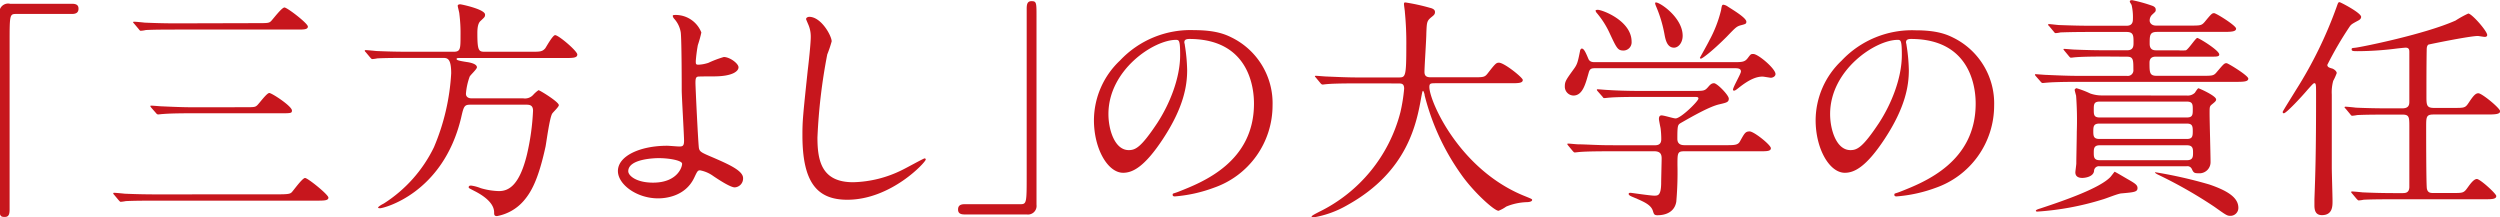 <svg xmlns="http://www.w3.org/2000/svg" width="470.98" height="40.93" viewBox="0 0 470.98 40.93"><defs><style>.cls-1{fill:#c7161d;}</style></defs><title>subheadings02</title><g id="レイヤー_2" data-name="レイヤー 2"><g id="レイヤー_1-2" data-name="レイヤー 1"><path class="cls-1" d="M13.55.71c.84,0,1.24.26,1.24.92s-.36,1-1.24,1H3c-1.19,0-1.19.26-1.19,5.54,0,4.93,0,26.8,0,31.29,0,1-.22,1.41-.92,1.41-1,0-1-.31-1-2.91V2.51A1.65,1.65,0,0,1,1.89.71Z"/><path class="cls-1" d="M52.23,36.61c2.07,0,2.42-.08,2.73-.39s2-2.69,2.51-2.69,4.4,3.13,4.4,3.7-.84.57-2.29.57H29.26c-1,0-4,0-5.59.09a7.18,7.18,0,0,1-.93.13c-.13,0-.22-.13-.39-.31l-.84-1c-.17-.17-.17-.22-.17-.26s0-.13.13-.13c.31,0,1.67.13,2,.17,2,.09,4,.13,6,.13ZM48.36,4.36c2.06,0,2.33,0,2.72-.4s2-2.55,2.51-2.55S58,4.4,58,5s-.84.57-2.24.57H33c-1,0-4,0-5.54.09a5.8,5.8,0,0,1-.93.14c-.17,0-.26-.14-.39-.31l-.84-1c-.17-.18-.22-.23-.22-.31s.13-.09.18-.09c.3,0,1.67.13,1.93.17,2,.09,4,.14,6,.14ZM45.94,20.2c1.93,0,2.11,0,2.5-.35s1.81-2.33,2.29-2.33S55,20,55,20.82c0,.52-.22.52-2.2.52H36.25c-1,0-4,0-5.54.14-.18,0-.79.08-.92.08s-.27-.08-.4-.26l-.88-1c-.13-.18-.18-.22-.18-.31s.05-.09.18-.09c.31,0,1.67.13,1.94.13,2,.09,4,.18,6,.18Z"/><path class="cls-1" d="M76.65,10.91c-1,0-4.05,0-5.59.09a6.11,6.11,0,0,1-.93.13c-.13,0-.22-.13-.39-.3l-.84-1c-.18-.17-.18-.22-.18-.26s0-.13.14-.13c.3,0,1.67.13,2,.17,2,.09,4,.14,6,.14h8.62c1.28,0,1.28-.58,1.28-3.08a28.53,28.53,0,0,0-.22-4.05c0-.27-.31-1.32-.31-1.54s.31-.27.48-.27,4.67.93,4.67,1.94c0,.44-.09.48-.84,1.19-.57.48-.61,1.62-.61,2.33,0,3.3.26,3.48,1.4,3.48h8.76c1.63,0,2.07,0,2.64-.66.26-.4,1.41-2.47,1.85-2.47.66,0,4.18,3,4.18,3.65s-.84.66-2.33.66H86.68c-.48,0-.66,0-.66.18s.18.31,1.89.57c.66.09,1.94.35,1.94,1,0,.35-1.23,1.45-1.37,1.76a12.14,12.14,0,0,0-.7,3.21c0,.88.92.88,1.1.88H98.6a2.08,2.08,0,0,0,1.85-.66,5.63,5.63,0,0,1,1-.88c.23,0,3.83,2.2,3.83,2.82,0,.35-1.14,1.36-1.27,1.63-.49.88-1.06,5.28-1.23,6.16-1.37,6.29-2.73,8.62-4.1,10.21a8.69,8.69,0,0,1-5.06,2.9c-.53,0-.53-.31-.53-.7,0-1.89-2.28-3.3-3.65-4-1-.52-1.14-.57-1.14-.7s0-.35.44-.35a7.27,7.27,0,0,1,1.8.48A13.2,13.2,0,0,0,94,36c1.85,0,3.87-1.1,5.28-6.91a44.87,44.87,0,0,0,1.14-8.22c0-1.15-.74-1.15-1.41-1.15H88.7c-1.23,0-1.32.22-1.84,2.51-3.44,14.3-14.66,17-15.23,17-.13,0-.4,0-.4-.13s.53-.49,1.06-.75a26.06,26.06,0,0,0,9.46-10.61A41.37,41.37,0,0,0,85,13.82c0-2.91-.75-2.91-1.63-2.91Z"/><path class="cls-1" d="M132.13,6.12a20.72,20.72,0,0,1-.66,2.37,28.06,28.06,0,0,0-.39,3c0,.57,0,.7.52.7a7,7,0,0,0,1.85-.35,20.31,20.31,0,0,1,2.91-1.1c1.14,0,2.77,1.23,2.77,1.94s-1.06,1.71-4.67,1.71c-.08,0-2.94,0-3,.05-.35.09-.44.35-.44,1.19s.53,11.83.66,12.32c.17.66.44.79,2.73,1.76,2.72,1.19,5.58,2.42,5.58,3.83a1.67,1.67,0,0,1-1.58,1.76c-.79,0-2.9-1.37-4-2.11a6.27,6.27,0,0,0-2.51-1.1c-.44,0-.52.13-1.1,1.36-1.71,3.65-5.59,3.92-6.82,3.92-4.05,0-7.57-2.64-7.57-5.15,0-2.86,4.23-4.76,9.25-4.76.39,0,2,.14,2.28.14.66,0,.93-.09.93-1.1s-.44-8.41-.44-9.51c0-.35,0-9.33-.18-10.87A5,5,0,0,0,127,3.52a1,1,0,0,1-.26-.53c0-.17.31-.17.4-.17A5.2,5.2,0,0,1,132.13,6.12Zm-8,23.67c-.44,0-5.77.05-5.77,2.47,0,.83,1.5,2.15,4.67,2.15,4.8,0,5.59-3.25,5.46-3.65C128.26,30.19,126,29.79,124.08,29.79Z"/><path class="cls-1" d="M156.68,7.79a21.5,21.5,0,0,1-.83,2.46A105.32,105.32,0,0,0,154,25.92c0,4.45.83,8.41,6.73,8.41A21.77,21.77,0,0,0,170,32c.66-.31,4-2.16,4.18-2.16a.2.2,0,0,1,.22.22c0,.48-6.51,7.57-14.78,7.57-5.72,0-8.45-3.3-8.45-12.15,0-2.72.09-3.6,1-12.23.18-1.45.57-5.06.57-6.29a5.66,5.66,0,0,0-.39-2.16c-.05-.13-.49-1.14-.49-1.19,0-.3.35-.44.62-.44C154.75,3.21,156.68,6.78,156.68,7.79Z"/><path class="cls-1" d="M181.72,40.4c-.84,0-1.23-.27-1.23-.93s.35-1,1.23-1h10.51c1.19,0,1.19-.27,1.19-5.55,0-4.93,0-26.8,0-31.29,0-1,.22-1.41.92-1.41.93,0,.93.31.93,2.91V38.59a1.62,1.62,0,0,1-1.85,1.81Z"/><path class="cls-1" d="M223.12,8c0,.13.09.3.09.48a33.22,33.22,0,0,1,.44,4.75c0,2.95-.66,7-4.53,12.9-3.52,5.36-5.77,6.42-7.53,6.42-2.9,0-5.5-4.53-5.5-9.9A15.51,15.51,0,0,1,211,11.4a18.21,18.21,0,0,1,14-5.72c4,0,5.85.79,7.08,1.41a13.79,13.79,0,0,1,7.66,12.8,16.41,16.41,0,0,1-11.09,15.49A27.11,27.11,0,0,1,221.36,37c-.17,0-.44,0-.44-.31s.09-.17,1.19-.61c4.58-1.81,14.13-5.59,14.13-16.55,0-1.72-.18-12.19-12.19-12.19C223.17,7.35,223.12,7.7,223.12,8Zm-14.3,13.51c0,2.86,1.15,6.77,3.83,6.77,1.28,0,2.33-.53,5.37-5.1,2.33-3.57,4.31-8.45,4.31-12.81,0-2.64-.17-2.86-.75-2.86C217.4,7.48,208.82,13.16,208.82,21.48Z"/><path class="cls-1" d="M255.64,15.71c-3.87,0-5.11.09-5.55.13-.17,0-.79.09-.92.09s-.26-.09-.4-.26l-.83-1c-.18-.22-.22-.22-.22-.3s.08-.09.17-.09c.31,0,1.68.13,1.94.13,2.16.09,4,.18,6,.18h7.61c1.36,0,1.5,0,1.5-6.21a59.85,59.85,0,0,0-.27-6.07c0-.26-.17-1.28-.17-1.5s0-.35.26-.35a37.41,37.41,0,0,1,4.58,1c.57.13,1,.35,1,.8s-.22.61-.71,1c-.83.7-.83.92-.92,3,0,1.14-.35,6.25-.35,7.3s.79,1,1.49,1h7.61c2,0,2.25,0,2.82-.75,1.41-1.81,1.59-2,2.11-2,1,0,4.49,2.81,4.49,3.25,0,.62-.88.62-2.33.62h-14c-1,0-1.27,0-1.27.71,0,2.68,5.72,15.75,18.17,20.63,1.19.49,1.19.49,1.19.66s-.22.36-.88.4a11,11,0,0,0-4,.84,6.84,6.84,0,0,1-1.45.79c-.8,0-4.71-3.52-7.05-6.87A44.24,44.24,0,0,1,268.4,18c0-.27-.22-.88-.31-.88s-.13.13-.31,1.05c-.88,4.93-2.5,14.08-13.86,20.42a19,19,0,0,1-6.55,2.38c-.09,0-.27,0-.27-.18s1-.66,1.41-.88a28.87,28.87,0,0,0,15.31-18.75,31.65,31.65,0,0,0,.71-4.44c0-1-.49-1-1.19-1Z"/><path class="cls-1" d="M326.44,11.71c1.71,0,2.24,0,2.81-.75s.58-.79,1.06-.79c.92,0,4.18,2.77,4.18,3.78,0,.48-.57.7-.88.7-.13,0-1.36-.22-1.54-.22-1.06,0-2.38.4-4.62,2.2-.35.27-.57.45-.79.45a.19.19,0,0,1-.18-.18c0-.48,1.5-3,1.5-3.43,0-.58-.57-.62-1.19-.62h-26.1c-.79,0-1.18,0-1.4.88-.58,2-1.1,4.27-2.87,4.27a1.67,1.67,0,0,1-1.62-1.72c0-.92.22-1.23,1.58-3.12.75-1,.84-1.32,1.28-3.52,0-.13.13-.49.35-.49.4,0,.75.8,1.23,1.94.27.62.84.62,1.28.62ZM311.61,27.37c.53,0,1.36,0,1.36-1.14a16,16,0,0,0-.13-2.07c-.13-.66-.31-1.54-.31-1.72s0-.7.49-.7,2.24.57,2.64.57c1,0,4.31-3.26,4.31-3.74,0-.31-.22-.31-.84-.31H308.79c-1.06,0-4.05,0-5.54.13-.18,0-.8.09-1,.09s-.22-.09-.35-.26l-.88-1c-.18-.22-.18-.22-.18-.31s.09-.09.13-.09c.31,0,1.63.13,1.94.13,1.27.09,3.56.18,6.07.18H319c2,0,2.15,0,2.81-.75.44-.53.71-.7,1.1-.7.58,0,2.78,2.24,2.78,2.9s-.4.75-1.72,1.06c-1.85.39-5.15,2.29-7.31,3.52-.57.35-.66.39-.66,3,0,1.19,1,1.19,1.41,1.19H325c1.8,0,2.42,0,2.81-.74.84-1.5,1-1.85,1.81-1.85s4,2.55,4,3.16-.88.58-2.33.58h-14c-1.27,0-1.27.35-1.27,2.59a63.76,63.76,0,0,1-.22,6.91c-.31,1.85-1.85,2.55-3.57,2.55-.61,0-.66-.26-.83-.79-.35-1.19-1.72-1.76-3.57-2.55-.53-.22-1-.4-1-.66s.27-.22.4-.22,3.69.53,4.4.53,1.27,0,1.32-2.25c0-1,.09-4.09.09-4.75s-.14-1.36-1.37-1.36H303.2c-1.05,0-4.05,0-5.59.13-.13,0-.74.09-.92.09s-.22-.09-.4-.27l-.83-1c-.18-.22-.18-.22-.18-.31s.09-.09.13-.09c.31,0,1.63.14,1.94.14,1.28,0,3.56.17,6.07.17ZM301,1.85c.88,0,6.38,2.07,6.38,6a1.55,1.55,0,0,1-1.49,1.67c-1.1,0-1.28-.35-2.6-3.17a16.49,16.49,0,0,0-2.55-4c-.05-.08-.18-.3-.13-.39S300.91,1.85,301,1.85Zm16,4.88c0,1.32-.8,2.25-1.63,2.25-1.37,0-1.63-1.67-1.81-2.6a24.3,24.3,0,0,0-1.49-5c-.05-.13-.35-.75-.22-.88C312.22.09,317,3.13,317,6.73Zm12-2.64c0,.4-.17.44-1,.66s-1,.4-2.69,2.16c-2.73,2.73-4.62,4.14-4.88,4.14a.19.19,0,0,1-.18-.18S321.86,8,322,7.66a23.47,23.47,0,0,0,2.24-5.77c.13-.83.18-1,.44-1a1.9,1.9,0,0,1,.84.36C326.7,2,329,3.39,329,4.09Z"/><path class="cls-1" d="M359.08,8c0,.13.09.3.09.48a33.22,33.22,0,0,1,.44,4.75c0,2.95-.66,7-4.53,12.9-3.52,5.36-5.77,6.42-7.53,6.42-2.9,0-5.5-4.53-5.5-9.9a15.51,15.51,0,0,1,4.89-11.22,18.21,18.21,0,0,1,14-5.72c4,0,5.85.79,7.08,1.41a13.79,13.79,0,0,1,7.66,12.8,16.41,16.41,0,0,1-11.09,15.49A27.11,27.11,0,0,1,357.32,37c-.17,0-.44,0-.44-.31s.09-.17,1.19-.61c4.58-1.81,14.13-5.59,14.13-16.55,0-1.72-.18-12.19-12.19-12.19C359.13,7.35,359.08,7.7,359.08,8Zm-14.3,13.51c0,2.86,1.15,6.77,3.83,6.77,1.28,0,2.33-.53,5.37-5.1,2.33-3.57,4.31-8.45,4.31-12.81,0-2.64-.17-2.86-.75-2.86C353.36,7.48,344.78,13.16,344.78,21.48Z"/><path class="cls-1" d="M396.66,10.65c-3.87,0-5.11.09-5.59.13-.13,0-.79.09-.92.09s-.22-.09-.4-.31l-.83-1c-.09-.13-.18-.22-.18-.26s0-.09.13-.09c.31,0,1.67.13,1.94.13,2.15.09,4,.13,6.07.13h3.87c1.19,0,1.19-.83,1.19-1.45,0-1.32,0-2-1.32-2h-6.87c-3.82,0-5.1.08-5.54.08a5.85,5.85,0,0,1-.92.14c-.18,0-.27-.14-.4-.31l-.84-1c-.17-.17-.22-.21-.22-.26s.09-.13.18-.13c.31,0,1.67.18,1.94.18,2.15.08,4,.13,6,.13h6.6c.39,0,1.27,0,1.27-1.19A10,10,0,0,0,401.59,1c0-.13-.35-.53-.35-.71s.13-.26.44-.26a28.12,28.12,0,0,1,3.91,1.1c.18.09.53.27.53.66s0,.35-.7,1a1.52,1.52,0,0,0-.44,1.1c0,.35.31.93,1.19.93h6.38c2,0,2.2,0,2.81-.71,1.23-1.49,1.37-1.63,1.76-1.63s4.14,2.34,4.14,2.91-.88.62-2.38.62h-12.5c-1.4,0-1.4.66-1.4,2.24,0,1.23.83,1.23,1.32,1.23h4.05a8.68,8.68,0,0,0,1.45,0c.48-.18,1.85-2.33,2.15-2.33s4.14,2.33,4.14,3.12c0,.35-.4.4-1.14.4-.49,0-1.19,0-2.73,0h-8c-.39,0-1.27,0-1.27,1.14,0,1.81,0,2.47,1.32,2.47h8.58c2,0,2.2,0,2.81-.75,1.24-1.45,1.37-1.63,1.81-1.63.26,0,4.09,2.33,4.09,2.91s-.88.61-2.38.61H391.33c-3.3,0-5.06.09-5.54.14-.18,0-.84.08-1,.08a.62.62,0,0,1-.35-.26l-.88-1c-.18-.22-.18-.22-.18-.31s0-.09.14-.09c.3,0,1.67.13,2,.13,2.11.09,4,.18,6,.18h9.16a1.06,1.06,0,0,0,1.23-1.19c0-1.8,0-2.42-1.19-2.42Zm4.4,23.23c1.23.71,1.63,1,1.63,1.55,0,.74-.66.79-3,1-.57,0-3,1-3.56,1.14a52.92,52.92,0,0,1-12.28,2.29c-.13,0-.31,0-.31-.18s.79-.39.93-.44c4.79-1.58,11.13-3.82,13.11-5.89.09-.09.62-.79.79-1C398.77,32.52,400.58,33.62,401.06,33.88ZM412,18a1.9,1.9,0,0,0,1.5-.53c.09-.14.53-.84.66-.84s3.34,1.41,3.34,2.11c0,.31-.26.49-.88,1-.35.31-.35.49-.35,1.63,0,1.46.18,7.79.18,9.11a2.09,2.09,0,0,1-2.29,2.16c-.75,0-.92-.09-1.23-.79a.92.92,0,0,0-1-.53H395.56a.92.92,0,0,0-1.06.92c-.17,1.15-1.89,1.28-2.2,1.28-.61,0-1.32-.18-1.32-1.06,0-.17.18-1.45.18-1.67,0-1.1.09-4.66.09-5.94a62.42,62.42,0,0,0-.13-6.82c-.05-.18-.27-1-.27-1.1s.22-.31.35-.31a16.89,16.89,0,0,1,2.6,1,6.67,6.67,0,0,0,2.38.36Zm-16.45,5.28c-1.1,0-1.19.48-1.19,1.45s.09,1.45,1.19,1.45h16.41c1.06,0,1.14-.48,1.14-1.45s-.08-1.45-1.14-1.45Zm0-4.14c-1.1,0-1.1.57-1.1,1.5s0,1.49,1.1,1.49H412c1.1,0,1.1-.57,1.1-1.49s0-1.5-1.1-1.5Zm0,8.23c-1.1,0-1.1.7-1.1,1.41s0,1.4,1.1,1.4h16.46c1.14,0,1.14-.7,1.14-1.4s0-1.41-1.14-1.41Zm10.61,5.1a84.21,84.21,0,0,1,10.07,2.29c3.75,1.28,5.46,2.6,5.46,4.4a1.49,1.49,0,0,1-1.54,1.5c-.61,0-.88-.22-3-1.72a85.68,85.68,0,0,0-10.52-6c-.39-.18-.61-.35-.61-.4S406,32.43,406.08,32.43Z"/><path class="cls-1" d="M439.29,12.89c.4.09.93.53.93.88a10.45,10.45,0,0,1-.66,1.46,8.06,8.06,0,0,0-.27,2.59V31.55c0,.93.14,5.37.14,6.34s0,2.64-2,2.64c-1.19,0-1.41-.88-1.41-1.85,0-.17,0-.79,0-1.14.18-4.89.31-8.76.31-19.5,0-2.11,0-2.37-.35-2.37-.18,0-.84.79-1.28,1.27-1.23,1.45-4,4.4-4.44,4.4-.18,0-.22-.13-.22-.26s2.2-3.61,2.51-4.14a78.74,78.74,0,0,0,7.61-15.53c.31-.84.31-1,.61-1,.14,0,4.05,2,4.05,2.77,0,.4-.39.62-.66.75-1.05.57-1.18.66-1.45,1a66,66,0,0,0-4.27,7.31C438.5,12.63,438.72,12.72,439.29,12.89Zm23,7.44c2,0,2.15,0,2.81-1,.93-1.41,1.32-1.76,1.81-1.76.66,0,4.09,2.81,4.09,3.38s-.92.62-2.38.62H458.48c-1.41,0-1.41.44-1.41,2.42,0,1,0,11.13.14,11.57.17.8.74.8,1.23.8h3.65c1.94,0,2.07,0,2.82-1.06.35-.48,1.1-1.58,1.71-1.58s3.66,2.77,3.66,3.21c0,.61-.88.61-2.34.61H450.87c-1,0-4,0-5.59.09a5.82,5.82,0,0,1-.92.13c-.14,0-.22-.13-.4-.3l-.84-1c-.17-.17-.17-.22-.17-.26s0-.13.13-.13c.31,0,1.67.13,2,.17,2,.09,4,.14,6,.14h1.49c.53,0,1.28,0,1.33-1.1,0-.8,0-9.47,0-11.4,0-1.76,0-2.29-1.28-2.29h-3c-1,0-4,0-5.55.09a8.46,8.46,0,0,1-.92.13c-.18,0-.27-.13-.4-.31l-.83-1c-.18-.18-.22-.22-.22-.26s0-.14.17-.14c.31,0,1.67.14,1.94.18,2,.09,4,.13,6,.13h2.77c1.28,0,1.32-.75,1.32-1.28V9.86c0-.4,0-.88-.7-.88-.22,0-1.76.17-2.12.22a59.15,59.15,0,0,1-6.91.44c-.74,0-1.14,0-1.14-.31s.09-.26.79-.35c1.37-.18,13.07-2.55,18.79-5.11A19,19,0,0,1,465,2.55c.66,0,3.57,3.3,3.57,4.05,0,.22-.18.35-.44.35s-1.15-.17-1.33-.17c-1.54,0-9.24,1.58-9.32,1.63-.27.22-.31.57-.31,1.05-.05,2.73-.05,5.81-.05,8.54,0,1.76,0,2.33,1.41,2.33Z"/></g></g></svg>